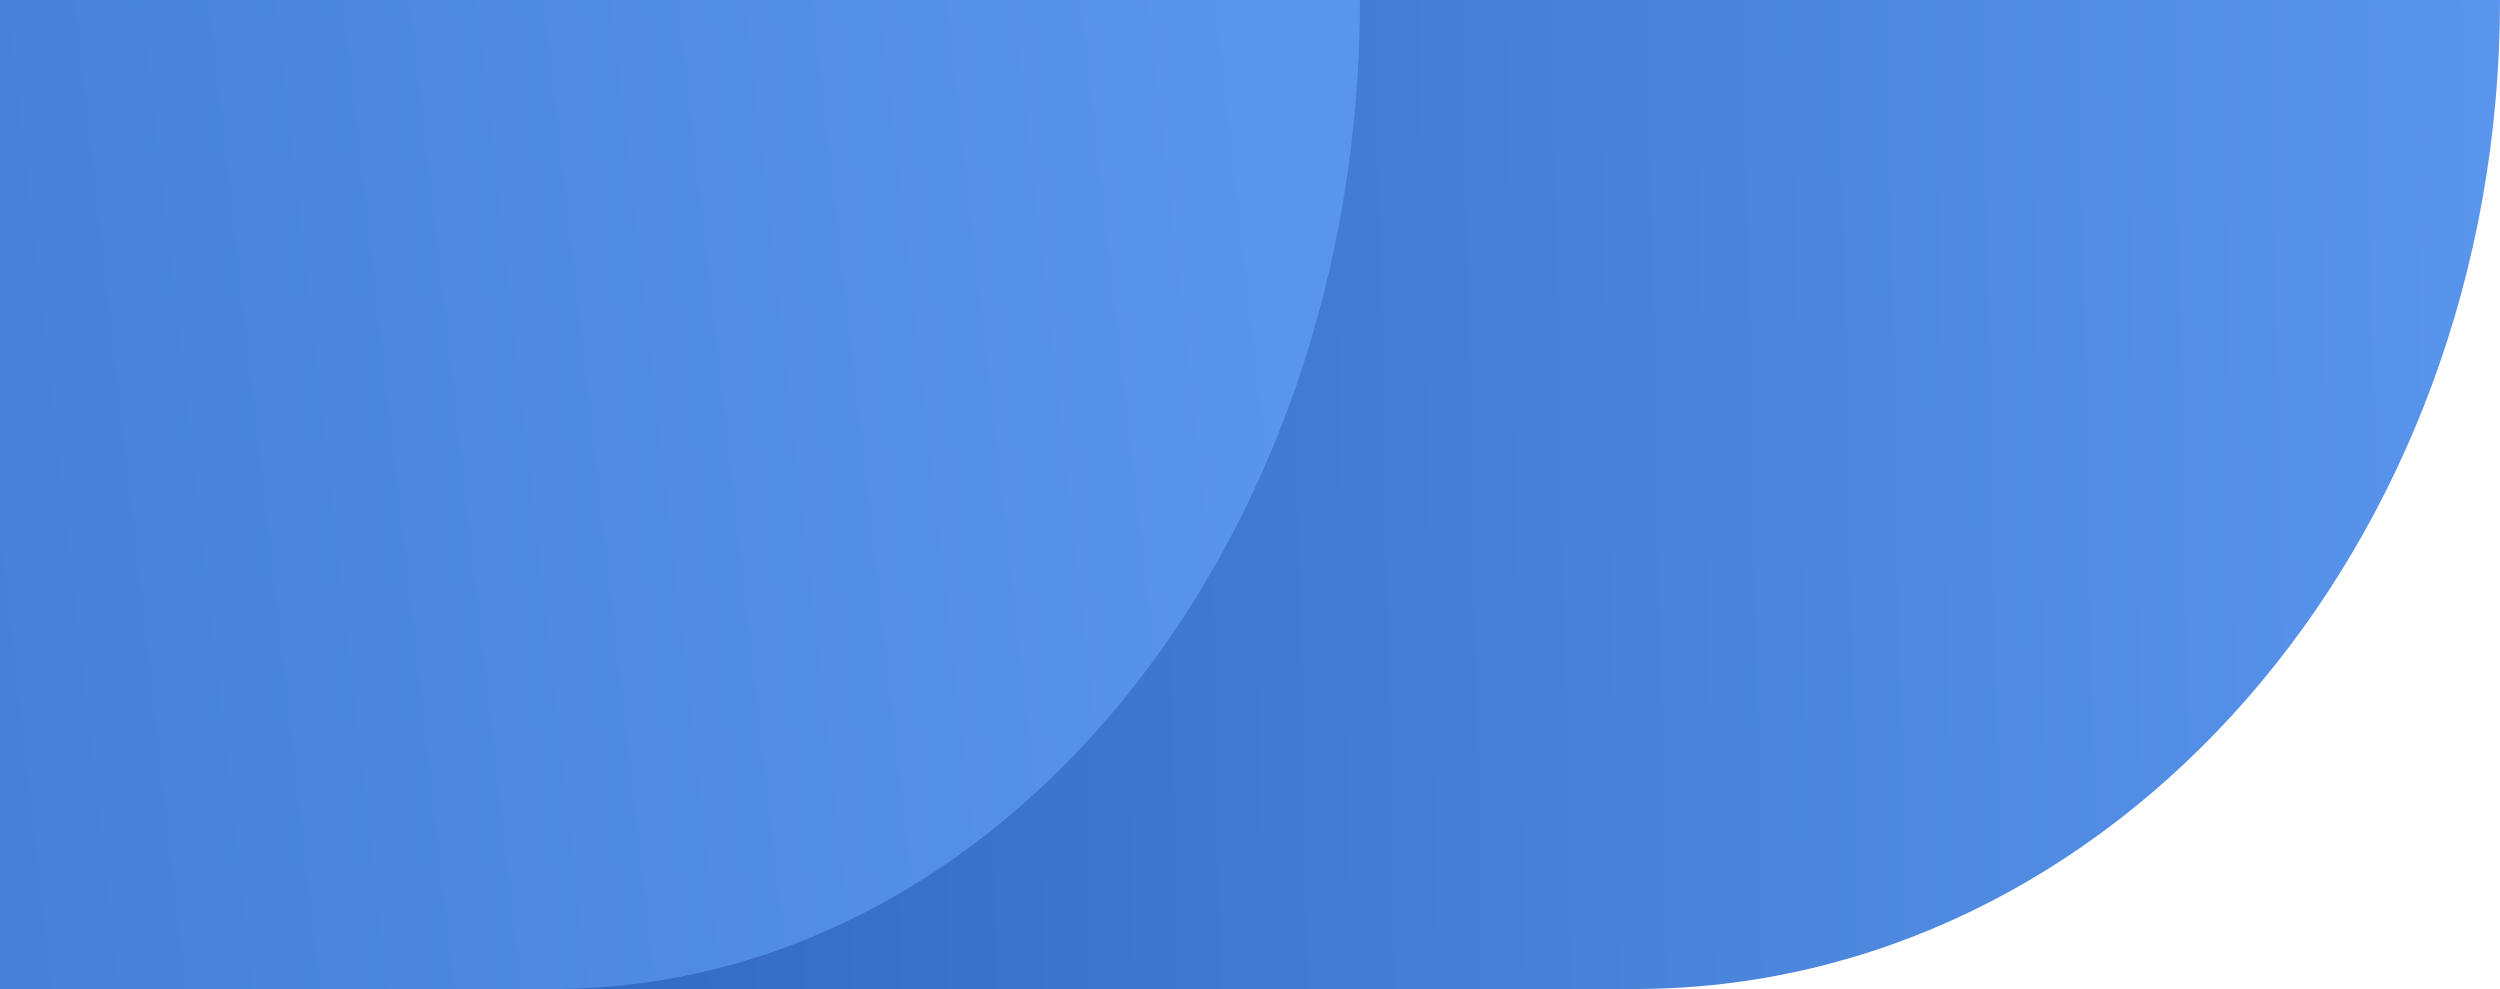 <svg width="182" height="72" viewBox="0 0 182 72" fill="none" xmlns="http://www.w3.org/2000/svg">
<path d="M182 1.64862e-05C182 39.764 153.78 72 118.97 72L0 72L6.0748e-06 0L182 1.64862e-05Z" fill="url(#paint0_linear_24123_11076)"/>
<path d="M99 9.62318e-06C99 39.764 72.702 72 40.263 72L0 72L5.66107e-06 0L99 9.62318e-06Z" fill="url(#paint1_linear_24123_11076)"/>
<defs>
<linearGradient id="paint0_linear_24123_11076" x1="182" y1="52.65" x2="42.603" y2="55.482" gradientUnits="userSpaceOnUse">
<stop stop-color="#5A95ED"/>
<stop offset="1" stop-color="#326BC1"/>
</linearGradient>
<linearGradient id="paint1_linear_24123_11076" x1="99.001" y1="72" x2="-93.878" y2="93.768" gradientUnits="userSpaceOnUse">
<stop stop-color="#5A95ED"/>
<stop offset="1" stop-color="#326BC1"/>
</linearGradient>
</defs>
</svg>

